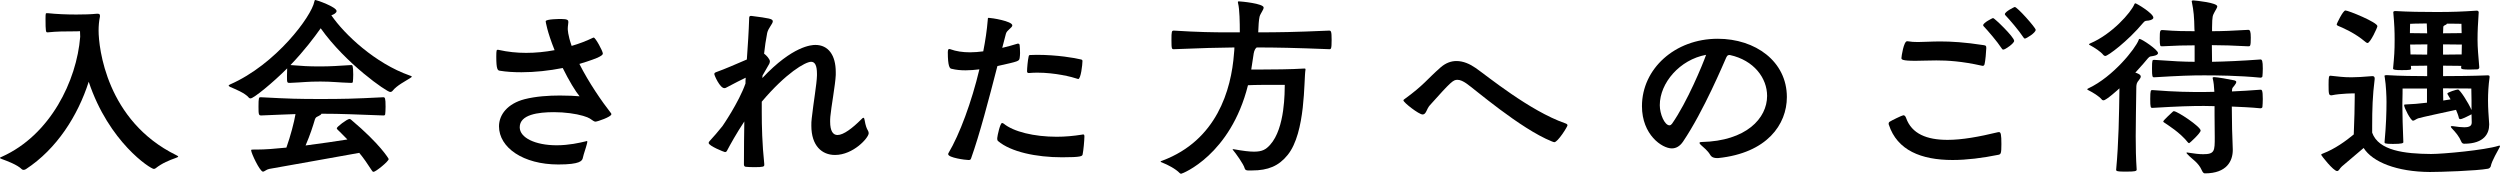 <?xml version="1.0" encoding="utf-8"?>
<!-- Generator: Adobe Illustrator 16.0.0, SVG Export Plug-In . SVG Version: 6.00 Build 0)  -->
<!DOCTYPE svg PUBLIC "-//W3C//DTD SVG 1.1//EN" "http://www.w3.org/Graphics/SVG/1.1/DTD/svg11.dtd">
<svg version="1.1" id="レイヤー_1" xmlns="http://www.w3.org/2000/svg" xmlns:xlink="http://www.w3.org/1999/xlink" x="0px"
	 y="0px" width="206.582px" height="14.358px" viewBox="0 0 206.582 14.358" enable-background="new 0 0 206.582 14.358"
	 xml:space="preserve">
<g>
	<path d="M8.26,1.36C8.18,1.745,8.147,2.145,8.147,2.529c0,1.393,0.64,7.459,6.418,10.292c0.08,0.049,0.16,0.08,0.16,0.112
		s-0.064,0.08-0.224,0.128c-0.496,0.176-1.104,0.416-1.648,0.849c-0.048,0.032-0.096,0.048-0.144,0.048
		c-0.272,0-3.714-2.209-5.378-7.203c-0.896,2.801-2.641,5.555-5.186,7.219c-0.048,0.032-0.128,0.064-0.192,0.064
		c-0.048,0-0.112-0.016-0.144-0.048c-0.384-0.385-1.233-0.688-1.617-0.833C0.048,13.11,0,13.077,0,13.045
		c0-0.032,0.08-0.064,0.16-0.096c4.002-1.793,6.179-6.275,6.467-9.909c0-0.16-0.016-0.304-0.016-0.464
		c-0.16,0.016-0.384,0.016-0.656,0.016c-0.544,0-1.249,0-2.001,0.08H3.906c-0.112,0-0.144-0.08-0.144-1.104
		c0-0.48,0.016-0.48,0.112-0.48h0.064C4.69,1.168,5.522,1.2,6.307,1.2c0.625,0,1.217-0.016,1.681-0.064h0.08
		c0.096,0,0.192,0.016,0.192,0.16V1.36z"/>
	<path d="M29.044,5.378c0.064,0,0.144,0,0.144,0.784c0,0.256-0.016,0.497-0.032,0.608c-0.016,0.064-0.048,0.08-0.144,0.08
		c-1.072-0.032-1.552-0.112-2.529-0.112c-1.152,0-1.345,0.064-2.545,0.112c-0.224,0-0.224-0.032-0.224-0.592
		c0-0.224,0.016-0.464,0.016-0.608c-1.2,1.201-2.769,2.481-3.025,2.481c-0.048,0-0.112-0.016-0.144-0.064
		c-0.304-0.384-1.201-0.736-1.537-0.88c-0.08-0.048-0.128-0.08-0.128-0.112s0.048-0.064,0.112-0.096
		c3.81-1.665,6.739-5.65,6.963-6.834C25.987,0.064,26.003,0,26.067,0c0.096,0,1.745,0.576,1.745,0.912
		c0,0.16-0.24,0.288-0.432,0.352c1.088,1.585,3.617,3.97,6.482,4.978c0.08,0.032,0.16,0.048,0.16,0.08
		c0,0.048-0.048,0.08-0.176,0.16c-0.32,0.208-1.056,0.576-1.409,1.024c-0.048,0.064-0.128,0.096-0.192,0.096
		c-0.288,0-3.682-2.353-5.746-5.266c-0.497,0.704-1.329,1.825-2.497,3.041c1.072,0.08,1.376,0.112,2.481,0.112
		c0.816,0,1.504-0.048,2.513-0.112H29.044z M21.265,12.357c0.625,0,1.457-0.063,2.401-0.16c0.336-0.944,0.641-2.097,0.752-2.769
		c-0.736,0.016-1.504,0.064-2.833,0.112c-0.208,0-0.224-0.08-0.224-0.736c0-0.72,0.032-0.768,0.16-0.768h0.064
		c2.401,0.128,3.089,0.144,4.898,0.144c1.777,0,2.705-0.016,5.186-0.144c0.144,0,0.192,0.048,0.192,0.784
		c0,0.256-0.016,0.512-0.032,0.625c-0.016,0.064-0.048,0.096-0.144,0.096c-2.369-0.08-3.377-0.144-5.122-0.144
		c-0.016,0.064-0.128,0.144-0.272,0.208c-0.128,0.064-0.208,0.08-0.272,0.272c-0.16,0.544-0.384,1.249-0.768,2.144
		c1.264-0.159,2.529-0.352,3.457-0.496c-0.4-0.416-0.704-0.703-0.816-0.816c-0.032-0.031-0.064-0.08-0.064-0.111
		c0-0.112,0.849-0.769,1.057-0.769c0.048,0,0.08,0.032,0.128,0.064c2.401,2.017,3.105,3.218,3.105,3.249
		c0,0.192-1.073,1.057-1.249,1.057c-0.064,0-0.112-0.048-0.176-0.16c-0.32-0.496-0.656-0.992-1.008-1.408
		c-1.2,0.207-6.915,1.248-7.443,1.328c-0.24,0.048-0.384,0.224-0.512,0.224c-0.256,0-0.977-1.536-0.977-1.761
		c0-0.063,0.048-0.063,0.192-0.063H21.265z"/>
	<path d="M43.09,5.97c-0.624,0-1.232-0.032-1.809-0.128c-0.16-0.032-0.272-0.112-0.272-1.168c0-0.528,0.032-0.561,0.112-0.561
		c0.016,0,0.064,0,0.112,0.016c0.72,0.16,1.473,0.24,2.241,0.24c0.784,0,1.584-0.08,2.353-0.224
		c-0.625-1.553-0.736-2.353-0.736-2.385c0-0.192,1.232-0.192,1.265-0.192c0.576,0,0.608,0.112,0.608,0.256
		c0,0.128-0.048,0.32-0.048,0.544c0,0.064,0,0.512,0.32,1.425c0.608-0.176,1.2-0.4,1.729-0.656c0.032-0.016,0.064-0.032,0.096-0.032
		c0.144,0,0.752,1.121,0.752,1.313c0,0.112-0.064,0.304-1.937,0.864c0.784,1.553,1.856,3.105,2.609,4.066
		c0.032,0.032,0.032,0.064,0.032,0.096c0,0.208-1.152,0.608-1.313,0.608c-0.048,0-0.096-0.016-0.176-0.064
		c-0.24-0.144-0.256-0.24-0.848-0.416c-0.592-0.176-1.505-0.304-2.401-0.304c-1.297,0-2.833,0.192-2.833,1.249
		c0,0.864,1.281,1.488,3.057,1.488c1.009,0,1.905-0.208,2.369-0.32c0.048-0.016,0.096-0.031,0.112-0.031
		c0.032,0,0.048,0.016,0.048,0.048c0,0.048-0.016,0.096-0.032,0.176c-0.08,0.337-0.272,0.849-0.336,1.153
		c-0.048,0.256-0.208,0.56-2.033,0.56c-2.897,0-4.898-1.393-4.898-3.153c0-0.96,0.704-1.873,2.113-2.241
		c0.944-0.24,2.017-0.304,2.913-0.304c0.704,0,1.296,0.032,1.633,0.064c-0.336-0.4-0.88-1.296-1.393-2.337
		C45.379,5.842,44.194,5.97,43.09,5.97z"/>
	<path d="M63.154,13.622c0,0.144-0.064,0.191-0.832,0.191c-0.272,0-0.544-0.016-0.705-0.031c-0.096-0.017-0.144-0.08-0.144-0.192
		c0-1.345,0.016-2.528,0.032-3.553c-0.656,0.992-1.152,1.888-1.44,2.433c-0.032,0.063-0.096,0.096-0.16,0.096
		s-1.345-0.512-1.345-0.752c0-0.049,0.016-0.096,0.08-0.16c0.336-0.369,0.705-0.785,1.057-1.232c0,0,1.344-1.937,1.905-3.522
		c0-0.144,0-0.32,0.016-0.48c-0.272,0.128-1.008,0.496-1.568,0.8c-0.08,0.048-0.128,0.064-0.192,0.064
		c-0.368,0-0.833-1.056-0.833-1.168c0-0.08,0.064-0.128,0.208-0.176c0.592-0.208,1.633-0.657,2.481-1.024
		c0.08-1.121,0.16-2.337,0.192-3.41c0-0.128,0.032-0.192,0.144-0.192h0.032c1.489,0.192,1.777,0.24,1.777,0.448
		c0,0.208-0.368,0.544-0.464,0.96c-0.112,0.56-0.192,1.136-0.256,1.712l0.08,0.064c0.064,0.048,0.4,0.368,0.4,0.576
		c0,0.048-0.016,0.096-0.048,0.192L63.01,6.242l-0.016,0.208c2.513-2.673,4.082-2.737,4.386-2.737c1.056,0,1.681,0.833,1.681,2.241
		v0.24c-0.032,0.8-0.384,2.689-0.448,3.441c-0.016,0.144-0.016,0.288-0.016,0.416c0,0.785,0.24,1.105,0.608,1.105
		c0.496,0,1.232-0.561,1.969-1.297c0.08-0.096,0.144-0.128,0.176-0.128c0.048,0,0.08,0.08,0.096,0.192
		c0.08,0.48,0.176,0.704,0.272,0.864c0.048,0.08,0.064,0.145,0.064,0.225c0,0.368-1.265,1.793-2.785,1.793
		c-1.073,0-1.953-0.752-1.953-2.417c0-0.192,0-0.4,0.032-0.608c0.144-1.313,0.416-2.849,0.432-3.538V6.098
		c0-0.704-0.176-0.992-0.48-0.992c-0.48,0-2.081,0.928-4.082,3.297v0.848c0,1.152,0.032,2.625,0.208,4.306V13.622z"/>
	<path d="M82.818,3.954c0.416-0.096,0.816-0.208,1.232-0.336c0.016,0,0.048-0.016,0.064-0.016c0.096,0,0.144,0.064,0.144,0.145
		c0.016,0.144,0.032,0.4,0.032,0.64c0,0.144-0.016,0.288-0.032,0.4c-0.048,0.272-0.048,0.272-1.84,0.672
		c-0.705,2.737-1.473,5.667-2.177,7.635c-0.032,0.112-0.112,0.128-0.208,0.128c-0.256,0-1.681-0.191-1.681-0.48
		c0-0.031,0-0.048,0.016-0.08c0.928-1.553,1.921-4.241,2.561-6.931c-0.4,0.048-0.769,0.08-1.137,0.08
		c-0.4,0-0.784-0.032-1.168-0.128c-0.144-0.016-0.304-0.192-0.304-1.376c0-0.24,0.08-0.256,0.112-0.256s0.064,0,0.096,0.016
		c0.48,0.176,1.024,0.256,1.632,0.256c0.353,0,0.721-0.032,1.089-0.08c0.176-0.896,0.304-1.761,0.368-2.561
		c0.016-0.176,0-0.208,0.08-0.208c0.224,0,1.953,0.272,1.953,0.624c0,0.192-0.448,0.384-0.528,0.688L82.818,3.954z M89.605,11.333
		c0,0.271-0.08,1.137-0.144,1.424c-0.032,0.145-0.096,0.24-1.696,0.24c-2.145,0-4.242-0.447-5.298-1.344
		c-0.064-0.064-0.064-0.145-0.064-0.24c0.016-0.208,0.24-1.249,0.4-1.249c0.032,0,0.08,0.016,0.128,0.048
		c0.816,0.672,2.513,1.088,4.386,1.088c0.688,0,1.393-0.063,2.097-0.176c0.032,0,0.064-0.017,0.08-0.017
		c0.096,0,0.112,0.064,0.112,0.16V11.333z M89.045,6.515c-0.464-0.16-1.841-0.512-3.345-0.512c-0.24,0-0.464,0.016-0.688,0.032
		c-0.096,0-0.144-0.048-0.144-0.144c0-0.256,0.064-0.944,0.128-1.2c0.016-0.112,0.048-0.144,0.128-0.144
		c0.192,0,0.368-0.016,0.544-0.016c1.681,0,3.153,0.256,3.666,0.384c0.096,0.032,0.112,0.048,0.112,0.144
		c0,0.256-0.128,1.472-0.353,1.472C89.077,6.53,89.061,6.515,89.045,6.515z"/>
	<path d="M103.123,14.085c-0.128,0-0.24-0.048-0.272-0.176c-0.08-0.336-0.752-1.265-0.96-1.505
		c-0.032-0.031-0.032-0.048-0.032-0.064c0-0.016,0.016-0.016,0.032-0.016c0.032,0,0.064,0.016,0.112,0.016
		c0.72,0.129,1.233,0.192,1.617,0.192c0.704,0,0.992-0.192,1.329-0.56c1.264-1.393,1.2-4.466,1.216-4.962h-0.608
		c-0.592,0-1.888,0-2.433,0.032c-1.44,5.763-5.426,7.315-5.522,7.315c-0.032,0-0.08-0.017-0.112-0.048
		c-0.352-0.368-1.024-0.705-1.393-0.849c-0.128-0.048-0.192-0.08-0.192-0.112s0.08-0.048,0.16-0.08
		c4.465-1.681,5.682-5.81,5.906-8.867c0.016-0.16,0.032-0.32,0.032-0.48c-1.296,0.016-2.753,0.048-4.994,0.144
		c-0.176,0-0.208,0-0.208-0.736c0-0.752,0.016-0.8,0.208-0.8c2,0.128,3.313,0.144,4.417,0.144h1.024
		c0-0.784-0.016-1.905-0.144-2.401c-0.016-0.048-0.016-0.08-0.016-0.096c0-0.048,0.016-0.064,0.08-0.064
		c0.16,0,2.049,0.176,2.049,0.512c0,0.192-0.257,0.464-0.337,0.752c-0.063,0.256-0.096,0.816-0.111,1.296
		c1.616,0,2.945-0.016,5.858-0.144c0.16,0,0.208,0.064,0.208,0.769c0,0.752-0.048,0.768-0.192,0.768
		c-2.833-0.112-4.386-0.144-6.002-0.144l-0.032,0.032c-0.16,0.144-0.208,0.384-0.24,0.64c-0.048,0.368-0.112,0.752-0.176,1.152h0.72
		c0.961,0,2.657-0.016,3.618-0.08h0.079c0.049,0,0.064,0.016,0.064,0.048v0.048c-0.144,0.833,0.032,5.186-1.473,7.043
		c-0.736,0.912-1.616,1.28-2.945,1.28H103.123z"/>
	<path d="M128.229,11.684c-2.625-1.057-6.467-4.401-7.074-4.801c-0.24-0.16-0.48-0.288-0.721-0.288
		c-0.353,0-0.513,0.128-2.289,2.113c-0.272,0.304-0.288,0.752-0.592,0.752c-0.305,0-1.585-0.992-1.585-1.168
		c0-0.032,0.032-0.064,0.08-0.096c1.633-1.185,1.824-1.601,3.009-2.641c0.433-0.368,0.864-0.512,1.297-0.512
		c0.561,0,1.104,0.24,1.585,0.576c0.928,0.64,4.449,3.538,7.379,4.562c0.144,0.048,0.208,0.096,0.208,0.176
		c0,0.112-0.801,1.393-1.089,1.393C128.39,11.749,128.325,11.717,128.229,11.684z"/>
	<path d="M141.859,13.061c-0.191,0-0.416-0.048-0.544-0.271c-0.208-0.353-0.528-0.593-0.769-0.816
		c-0.08-0.08-0.112-0.129-0.112-0.16c0-0.064,0.08-0.08,0.177-0.08c3.682-0.08,5.41-1.953,5.41-3.81
		c0-1.472-1.089-2.945-3.073-3.377H142.9c-0.145,0-0.177,0.064-0.257,0.208c-0.176,0.384-1.856,4.417-3.569,6.947
		c-0.271,0.399-0.592,0.56-0.928,0.56c-0.801,0-2.466-1.12-2.466-3.489c0-3.089,2.722-5.57,6.259-5.57
		c3.121,0,5.715,1.873,5.715,4.818c0,2.257-1.633,4.626-5.683,5.042H141.859z M137.153,8.691c0,0.736,0.4,1.665,0.801,1.665
		c0.08,0,0.144-0.048,0.208-0.128c1.248-1.777,2.545-4.914,2.817-5.698C138.803,4.93,137.153,6.851,137.153,8.691z"/>
	<path d="M161.347,13.221c-2.593,0-4.577-0.801-5.266-2.913c-0.017-0.032-0.017-0.063-0.017-0.08c0-0.08,0.032-0.144,0.097-0.176
		c0.111-0.08,1.024-0.528,1.12-0.528s0.176,0.08,0.224,0.224c0.465,1.313,1.713,1.81,3.426,1.81c1.2,0,2.609-0.257,4.13-0.625
		c0.048-0.016,0.08-0.016,0.128-0.016c0.145,0,0.192,0.208,0.192,0.992s-0.048,0.832-0.24,0.881
		C163.796,13.061,162.516,13.221,161.347,13.221z M157.634,3.409c0.271,0.048,0.544,0.064,0.848,0.064
		c0.496,0,1.089-0.048,1.857-0.048c0.88,0,2.017,0.064,3.569,0.304c0.208,0.032,0.224,0.064,0.224,0.256
		c0,0.224-0.08,1.104-0.144,1.329c-0.032,0.08-0.064,0.128-0.16,0.128c-0.017,0-0.048-0.016-0.08-0.016
		c-1.648-0.368-2.817-0.433-3.746-0.433c-0.672,0-1.216,0.032-1.729,0.032c-1.104,0-1.152-0.112-1.152-0.224
		c0-0.144,0.192-1.393,0.464-1.393H157.634z M165.541,4.098c-0.064,0-0.097-0.032-0.145-0.112c-0.353-0.544-1.137-1.457-1.488-1.825
		c-0.032-0.032-0.032-0.064-0.032-0.08c0-0.208,0.784-0.592,0.816-0.592c0.112,0,1.744,1.569,1.744,1.889
		C166.437,3.585,165.7,4.098,165.541,4.098z M167.333,3.185c-0.063,0-0.096-0.032-0.144-0.112c-0.353-0.544-1.137-1.457-1.489-1.825
		c-0.031-0.032-0.031-0.064-0.031-0.08c0-0.208,0.784-0.592,0.816-0.592c0.208,0,1.729,1.712,1.729,1.889
		C168.214,2.721,167.43,3.185,167.333,3.185z"/>
	<path d="M174.865,14.005c0.208-2.241,0.239-4.481,0.271-6.707c-0.063,0.064-1.088,0.992-1.313,0.992
		c-0.048,0-0.112-0.016-0.144-0.064c-0.24-0.288-0.753-0.592-1.072-0.752c-0.08-0.032-0.129-0.064-0.129-0.096
		c0-0.032,0.032-0.048,0.097-0.08c2.049-0.96,3.89-3.297,4.146-3.986c0.016-0.064,0.032-0.096,0.08-0.096
		c0.176,0,1.521,0.896,1.521,1.168c0,0.112-0.128,0.192-0.384,0.24c-0.225,0.048-0.288,0-0.448,0.192
		c-0.177,0.208-0.545,0.656-1.041,1.185c0.177,0.048,0.448,0.16,0.448,0.32c0,0.08-0.048,0.176-0.144,0.288
		c-0.208,0.24-0.225,0.368-0.225,0.72c-0.016,1.505-0.048,2.753-0.048,3.938c0,0.929,0.016,1.809,0.08,2.754
		c0,0.128-0.192,0.159-0.849,0.159c-0.271,0-0.56,0-0.704-0.031c-0.096-0.017-0.144-0.049-0.144-0.112V14.005z M177.554,1.697
		c-0.224,0.032-0.288-0.016-0.448,0.176c-1.296,1.553-2.929,2.753-3.137,2.753c-0.064,0-0.112-0.032-0.16-0.08
		c-0.225-0.289-0.736-0.608-1.057-0.785c-0.08-0.032-0.128-0.064-0.128-0.096c0-0.032,0.032-0.048,0.096-0.08
		c1.793-0.752,3.378-2.561,3.649-3.233c0.017-0.048,0.048-0.08,0.08-0.08c0.097,0,1.489,0.833,1.489,1.185
		C177.938,1.568,177.81,1.648,177.554,1.697z M184.501,12.389c0,0.896-0.48,1.937-2.306,1.937c-0.096,0-0.176-0.08-0.239-0.225
		c-0.305-0.704-0.833-0.944-1.201-1.36c-0.048-0.048-0.08-0.08-0.08-0.111c0-0.017,0.017-0.032,0.064-0.032
		c0.016,0,0.048,0.016,0.08,0.016c0.496,0.08,0.912,0.128,1.232,0.128c0.96,0,0.96-0.271,0.96-1.408
		c0-0.641-0.016-1.393-0.016-1.857V8.771c-0.336,0-0.624-0.016-0.88-0.016c-1.057,0-2.129,0.032-4.258,0.16
		c-0.145,0-0.177-0.048-0.177-0.736c0-0.736,0.048-0.736,0.177-0.736c2.032,0.16,3.104,0.16,4.258,0.16
		c0.239,0,0.544-0.016,0.864-0.016c-0.017-0.432-0.064-0.816-0.128-1.072c0-0.032-0.017-0.048-0.017-0.064
		c0-0.064,0.048-0.08,0.128-0.08c0.32,0.016,1.152,0.16,1.681,0.272c0.097,0.032,0.145,0.064,0.145,0.128
		c0,0.08-0.048,0.16-0.145,0.288c-0.16,0.208-0.191,0.176-0.208,0.417v0.08c0.736-0.032,1.537-0.08,2.354-0.144
		c0.111,0,0.191,0.016,0.191,0.769c0,0.256-0.016,0.496-0.031,0.656c0,0.08-0.112,0.112-0.16,0.112
		c-0.801-0.08-1.617-0.112-2.369-0.144c0,0.592,0.016,1.137,0.016,1.313c0,0.832,0.048,1.328,0.064,2.225V12.389z M181.348,3.746
		c-0.753,0-1.521,0.016-2.689,0.08c-0.16,0-0.192,0-0.192-0.656c0-0.64,0.032-0.688,0.225-0.688
		c1.137,0.096,1.953,0.096,2.657,0.096c0-0.064-0.017-0.112-0.017-0.16c-0.016-0.993-0.063-1.521-0.208-2.225
		c0-0.032-0.016-0.064-0.016-0.08c0-0.064,0.048-0.08,0.128-0.08c0.24,0.016,1.984,0.192,1.984,0.496
		c0,0.112-0.128,0.272-0.224,0.464c-0.16,0.32-0.192,0.288-0.208,1.281v0.304c0.8,0,1.633-0.032,2.993-0.112
		c0.144,0,0.208,0.128,0.208,0.64c0,0.72-0.048,0.72-0.208,0.72c-1.28-0.064-2.129-0.096-3.009-0.096
		c0,0.48,0.016,1.008,0.016,1.376c1.04-0.016,2.497-0.08,4.002-0.192c0.128,0,0.191,0.112,0.191,0.752c0,0.24-0.016,0.48-0.031,0.64
		c0,0.08-0.112,0.112-0.16,0.112c-1.793-0.176-3.666-0.192-4.674-0.192c-1.057,0-1.985,0.032-4.114,0.16
		c-0.144,0-0.176-0.048-0.176-0.72c0-0.72,0.032-0.72,0.176-0.72c1.568,0.112,2.481,0.16,3.346,0.16V3.746z M180.804,11.781
		c-0.657-0.833-1.682-1.456-1.985-1.665c-0.048-0.032-0.063-0.048-0.063-0.08c0-0.096,0.768-0.785,0.8-0.816
		c0.032-0.032,0.064-0.032,0.08-0.032c0.288,0,2.209,1.281,2.209,1.6c0,0.209-0.912,1.041-0.944,1.041
		S180.835,11.813,180.804,11.781z"/>
	<path d="M193.521,13.75c-0.191,0.16-0.24,0.384-0.399,0.384c-0.305,0-1.313-1.28-1.313-1.344c0-0.049,0.064-0.08,0.16-0.113
		c0.961-0.367,1.873-1.023,2.529-1.568c0.048-1.232,0.08-2.289,0.08-3.057V7.715c0,0-1.168,0-1.904,0.16h-0.032
		c-0.208,0-0.225-0.112-0.225-0.896c0-0.624,0.032-0.72,0.145-0.72h0.032c0.624,0.064,1.024,0.128,1.712,0.128
		c0.417,0,0.944-0.032,1.713-0.096h0.032c0.128,0,0.176,0.08,0.176,0.192V6.53c-0.176,1.377-0.208,2.513-0.208,3.858v0.576
		c0.528,1.488,2.673,1.745,4.866,1.761c1.009,0,4.434-0.32,5.555-0.672c0.048-0.017,0.079-0.017,0.096-0.017
		c0.048,0,0.048,0.017,0.048,0.032c0,0.031-0.032,0.096-0.048,0.128c-0.112,0.24-0.624,1.057-0.721,1.553
		c-0.016,0.063-0.111,0.176-0.224,0.192c-0.929,0.176-3.954,0.271-4.802,0.271c-2.722-0.016-4.738-0.816-5.475-1.984L193.521,13.75z
		 M195.474,3.473c-0.896-0.768-1.937-1.2-2.289-1.344c-0.063-0.032-0.096-0.064-0.096-0.128c0-0.032,0.512-1.136,0.72-1.136
		c0.24,0,2.642,0.977,2.642,1.296c0,0.128-0.593,1.393-0.816,1.393C195.586,3.553,195.538,3.521,195.474,3.473z M205.686,10.325
		c0,0.672-0.384,1.552-2.064,1.552c-0.097,0-0.192-0.048-0.24-0.176c-0.16-0.4-0.448-0.753-0.801-1.12
		c-0.031-0.049-0.063-0.08-0.063-0.112s0.016-0.048,0.08-0.048h0.063c0.417,0.063,0.721,0.096,0.961,0.096
		c0.464,0,0.624-0.128,0.624-0.4v-0.032c0-0.16-0.016-0.4-0.016-0.64c-0.032,0.016-0.753,0.4-0.913,0.4
		c-0.063,0-0.111-0.032-0.128-0.08c-0.048-0.224-0.144-0.464-0.24-0.688c-0.8,0.176-2.913,0.624-3.137,0.704
		c-0.176,0.064-0.305,0.192-0.416,0.192c-0.192,0-0.736-1.072-0.736-1.28c0-0.064,0.063-0.064,0.16-0.064
		c0.479-0.016,1.104-0.064,1.729-0.144V7.315h-2.017c0,0,0,0.768-0.017,1.152v0.304c0,0.72,0.032,1.76,0.08,2.977
		c0,0.08-0.112,0.145-0.864,0.145c-0.688,0-0.688-0.064-0.688-0.129v-0.031c0.128-1.393,0.16-2.465,0.16-3.313
		c0-0.417-0.032-1.345-0.144-2.033c-0.017-0.048-0.017-0.08-0.017-0.112c0-0.048,0.032-0.064,0.145-0.064h0.096
		c0.992,0.064,2.337,0.08,3.281,0.08V5.426c-0.496,0-0.992,0.016-1.345,0.016c0,0.08,0.017,0.144,0.017,0.224
		c0,0.096-0.064,0.128-0.769,0.128c-0.544,0-0.721-0.032-0.721-0.128c0.097-1.041,0.129-1.44,0.129-2.385
		c0-0.688-0.017-1.217-0.112-2.273c0-0.048,0.063-0.096,0.16-0.096c1.104,0.064,2.209,0.08,3.425,0.08
		c1.313,0,2.113-0.032,3.298-0.112h0.032c0.096,0,0.144,0.08,0.144,0.128c-0.063,0.992-0.096,1.521-0.096,2.273
		c0,0.688,0.063,1.28,0.144,2.289c0,0.08-0.08,0.16-0.16,0.16c-0.176,0-0.399,0.016-0.608,0.016c-0.527,0-0.735-0.016-0.735-0.144
		c0-0.048,0.016-0.112,0.016-0.16c-0.336,0-0.896-0.016-1.505-0.016v0.864c0.992,0,2.529-0.016,3.634-0.064h0.063
		c0.112,0,0.145,0.032,0.145,0.112v0.048c-0.096,0.688-0.128,1.345-0.128,1.905c0,0.672,0.048,1.233,0.096,1.954V10.325z
		 M200.531,1.937c-0.784,0-1.376,0.032-1.376,0.032s-0.017,0.368-0.017,0.768c0.368,0,0.881,0.016,1.425,0.016L200.531,1.937z
		 M200.58,3.666c-0.545,0-1.057,0.016-1.425,0.016l0.032,0.816c0.352,0,0.864,0.016,1.376,0.016L200.58,3.666z M203.396,1.969
		c0,0-0.496-0.016-1.2-0.016c-0.016,0.048-0.064,0.096-0.192,0.144c-0.08,0.032-0.111,0.08-0.111,0.176
		c0,0.176-0.017,0.336-0.017,0.48c0.624,0,1.201-0.016,1.537-0.016C203.396,2.305,203.396,1.969,203.396,1.969z M201.876,4.514
		c0.624,0,1.201-0.016,1.537-0.016c0-0.304,0.016-0.592,0.016-0.816c-0.336,0-0.912-0.016-1.553-0.016V4.514z M204.229,8.291
		c0-0.288-0.017-0.976-0.017-0.976s-1.408-0.016-2.337-0.016l0.017,1.008l0.607-0.096c-0.271-0.448-0.271-0.464-0.271-0.48
		c0-0.096,0.752-0.336,0.88-0.336c0.16,0,0.849,1.072,1.121,1.696V8.291z"/>
</g>
</svg>
